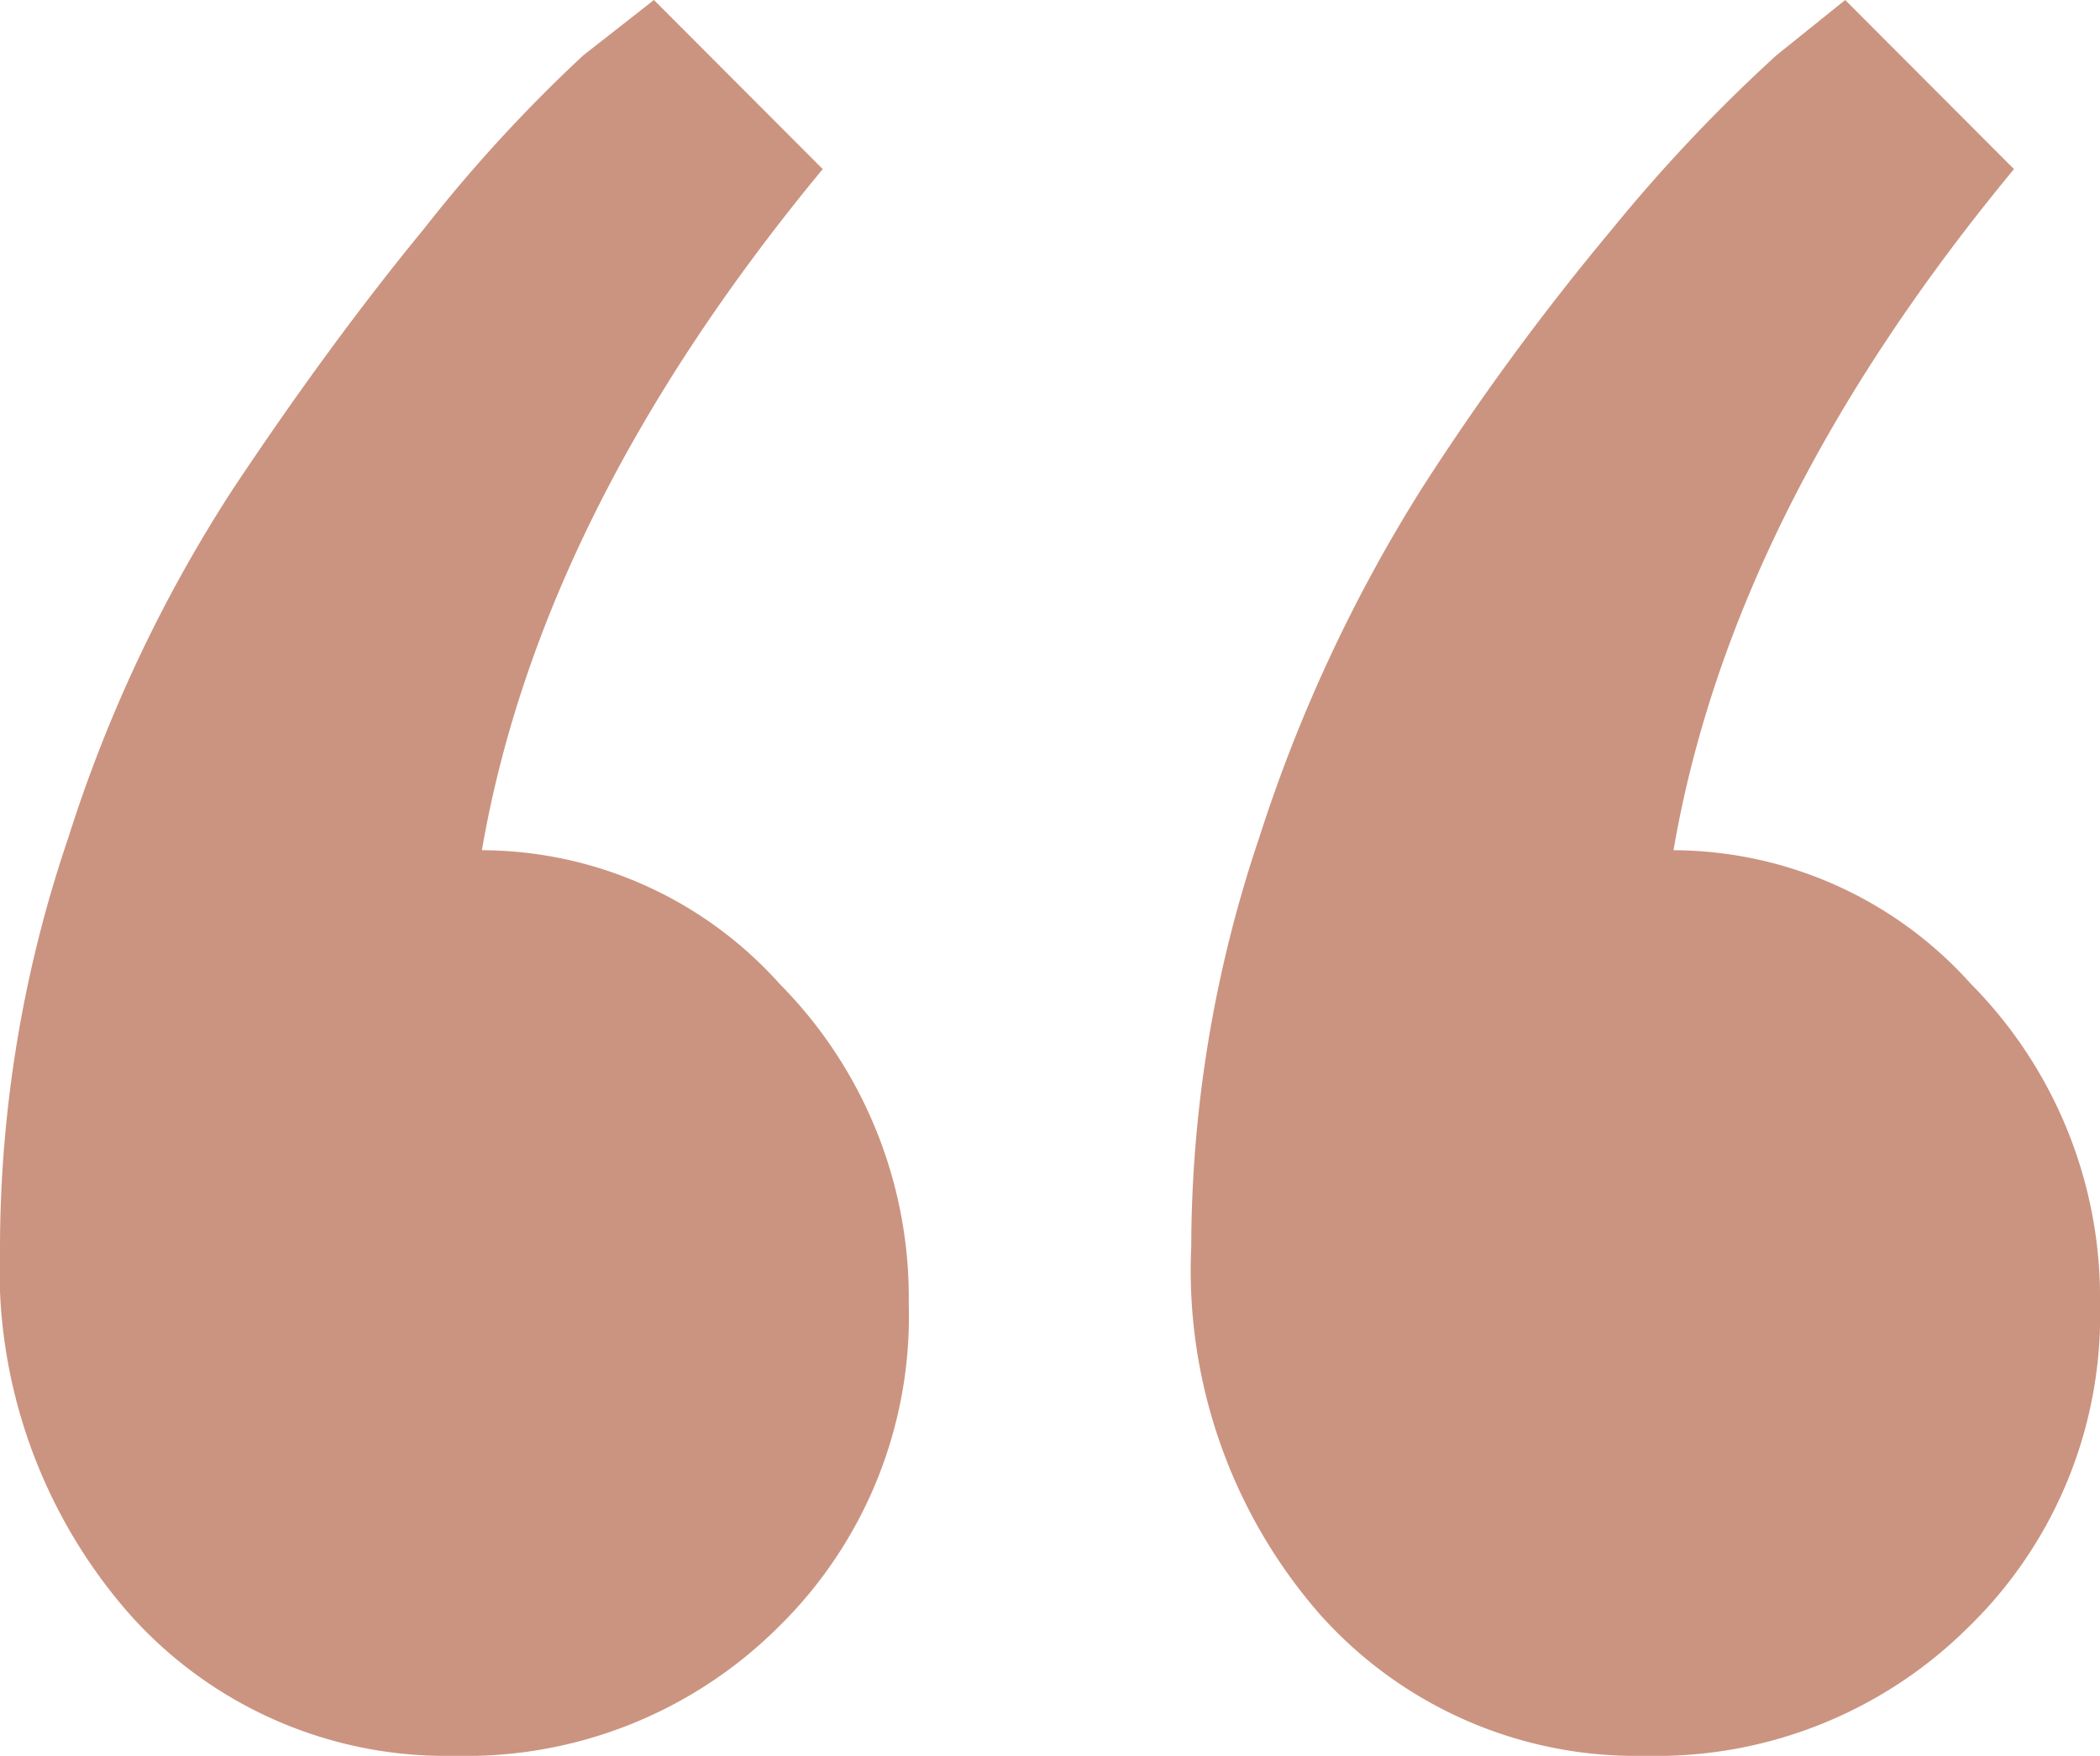 <svg xmlns="http://www.w3.org/2000/svg" viewBox="0 0 57.61 48.18"><defs><style>.cls-1{fill:#cb9480;}</style></defs><g id="Capa_2" data-name="Capa 2"><g id="Capa_1-2" data-name="Capa 1"><path class="cls-1" d="M24.93,35.79a11.93,11.93,0,0,1-3.58,8.86,12.14,12.14,0,0,1-8.88,3.53,11.61,11.61,0,0,1-8.9-3.87A14.35,14.35,0,0,1,0,34.2,35,35,0,0,1,1.87,23a39.28,39.28,0,0,1,4.52-9.58q2.66-4,5.24-7.14A41.39,41.39,0,0,1,16,1.52L17.94,0l4.63,4.64Q14.83,14,13.22,23.33A11,11,0,0,1,21.39,27,12.23,12.23,0,0,1,24.93,35.79Zm32.68,0A11.93,11.93,0,0,1,54,44.65a12.14,12.14,0,0,1-8.88,3.53,11.61,11.61,0,0,1-8.9-3.87A14.35,14.35,0,0,1,32.68,34.2,35.22,35.22,0,0,1,34.54,23,42,42,0,0,1,39,13.41a70.33,70.33,0,0,1,5.24-7.14,44.54,44.54,0,0,1,4.49-4.75L50.62,0l4.63,4.64Q47.51,14,45.91,23.33A11,11,0,0,1,54.07,27,12.23,12.23,0,0,1,57.61,35.79Z"/></g></g></svg>
